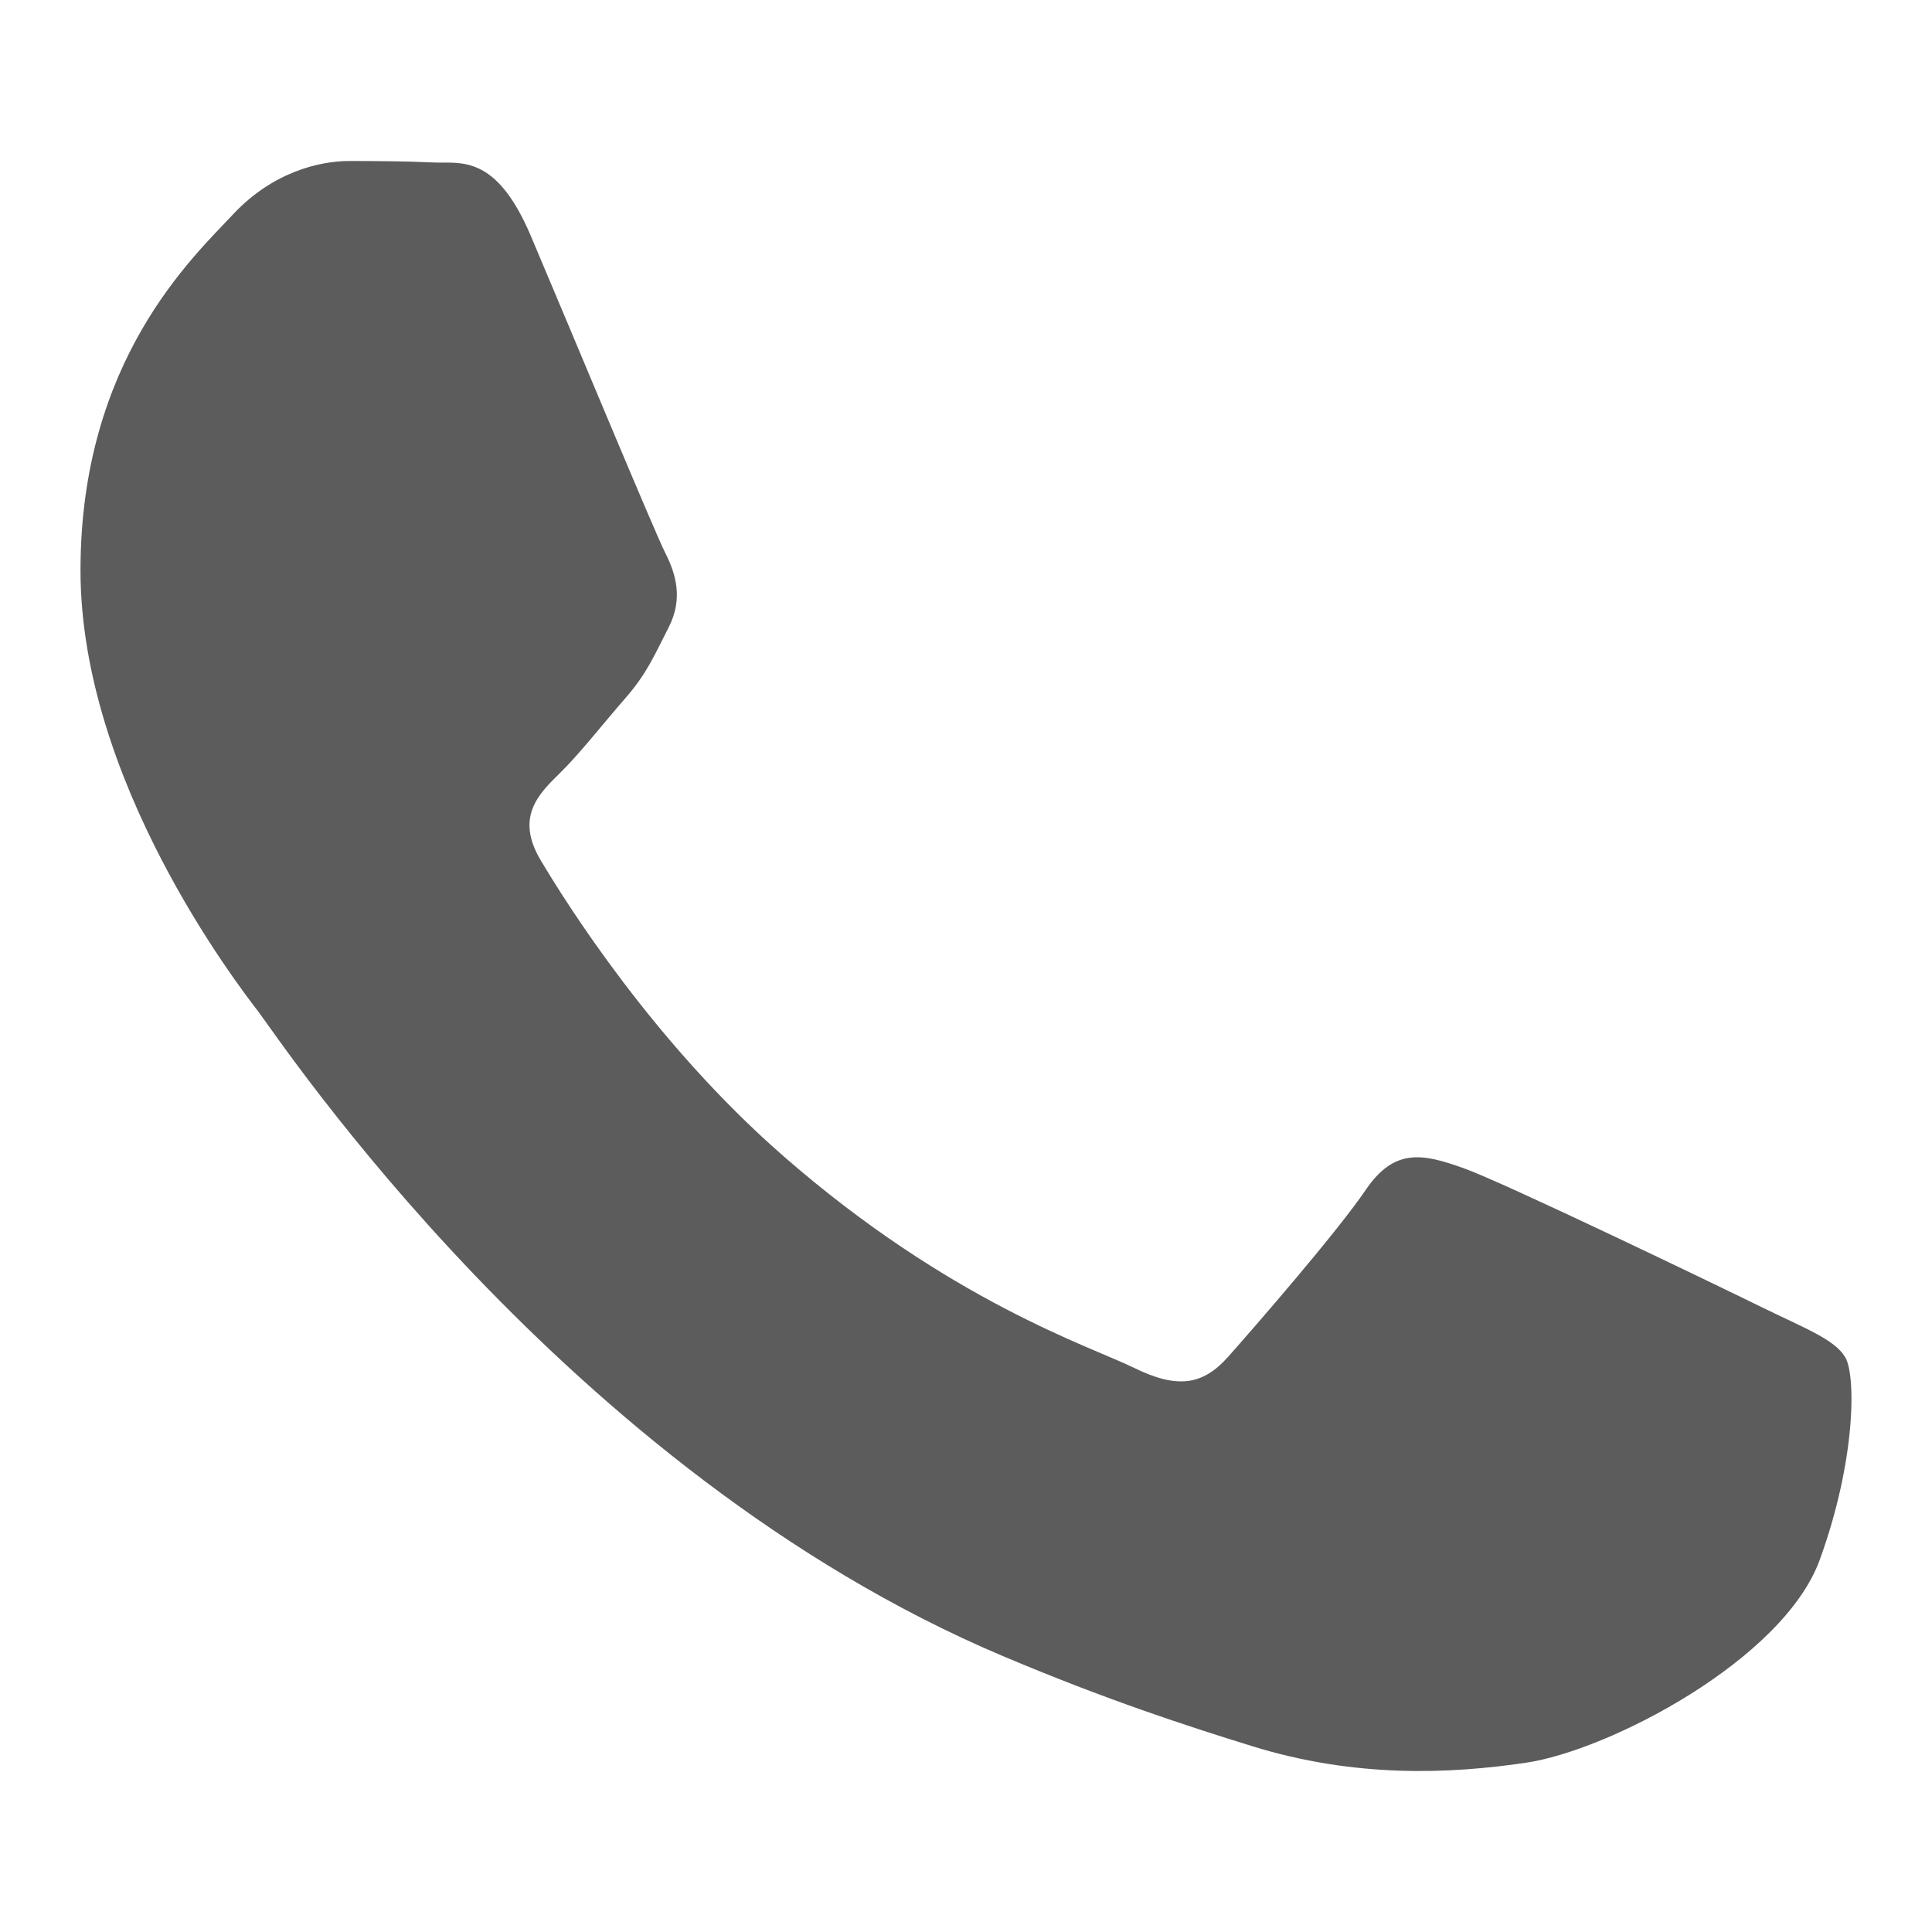 <svg width="24" height="24" viewBox="0 0 24 24" fill="none" xmlns="http://www.w3.org/2000/svg">
<path d="M21.884 16.238C21.343 15.972 18.682 14.69 18.185 14.513C17.689 14.336 17.328 14.248 16.967 14.779C16.607 15.31 15.569 16.503 15.254 16.857C14.938 17.211 14.622 17.255 14.081 16.989C13.54 16.724 11.796 16.165 9.728 14.358C8.119 12.953 7.033 11.217 6.717 10.687C6.401 10.156 6.683 9.869 6.954 9.605C7.198 9.367 7.495 8.986 7.766 8.676C8.036 8.367 8.126 8.146 8.307 7.792C8.488 7.438 8.397 7.129 8.262 6.864C8.127 6.598 7.044 3.989 6.593 2.928C6.154 1.895 5.708 2.035 5.375 2.018C5.06 2.003 4.699 2 4.338 2C3.977 2 3.391 2.132 2.895 2.663C2.399 3.194 1 4.476 1 7.085C1 9.694 2.939 12.215 3.21 12.568C3.481 12.922 7.027 18.276 12.457 20.572C13.749 21.118 14.756 21.444 15.543 21.688C16.839 22.092 18.019 22.035 18.952 21.898C19.992 21.746 22.154 20.616 22.605 19.378C23.056 18.14 23.056 17.079 22.921 16.858C22.786 16.636 22.425 16.503 21.884 16.238Z" fill="#5C5C5C"/>
</svg>
